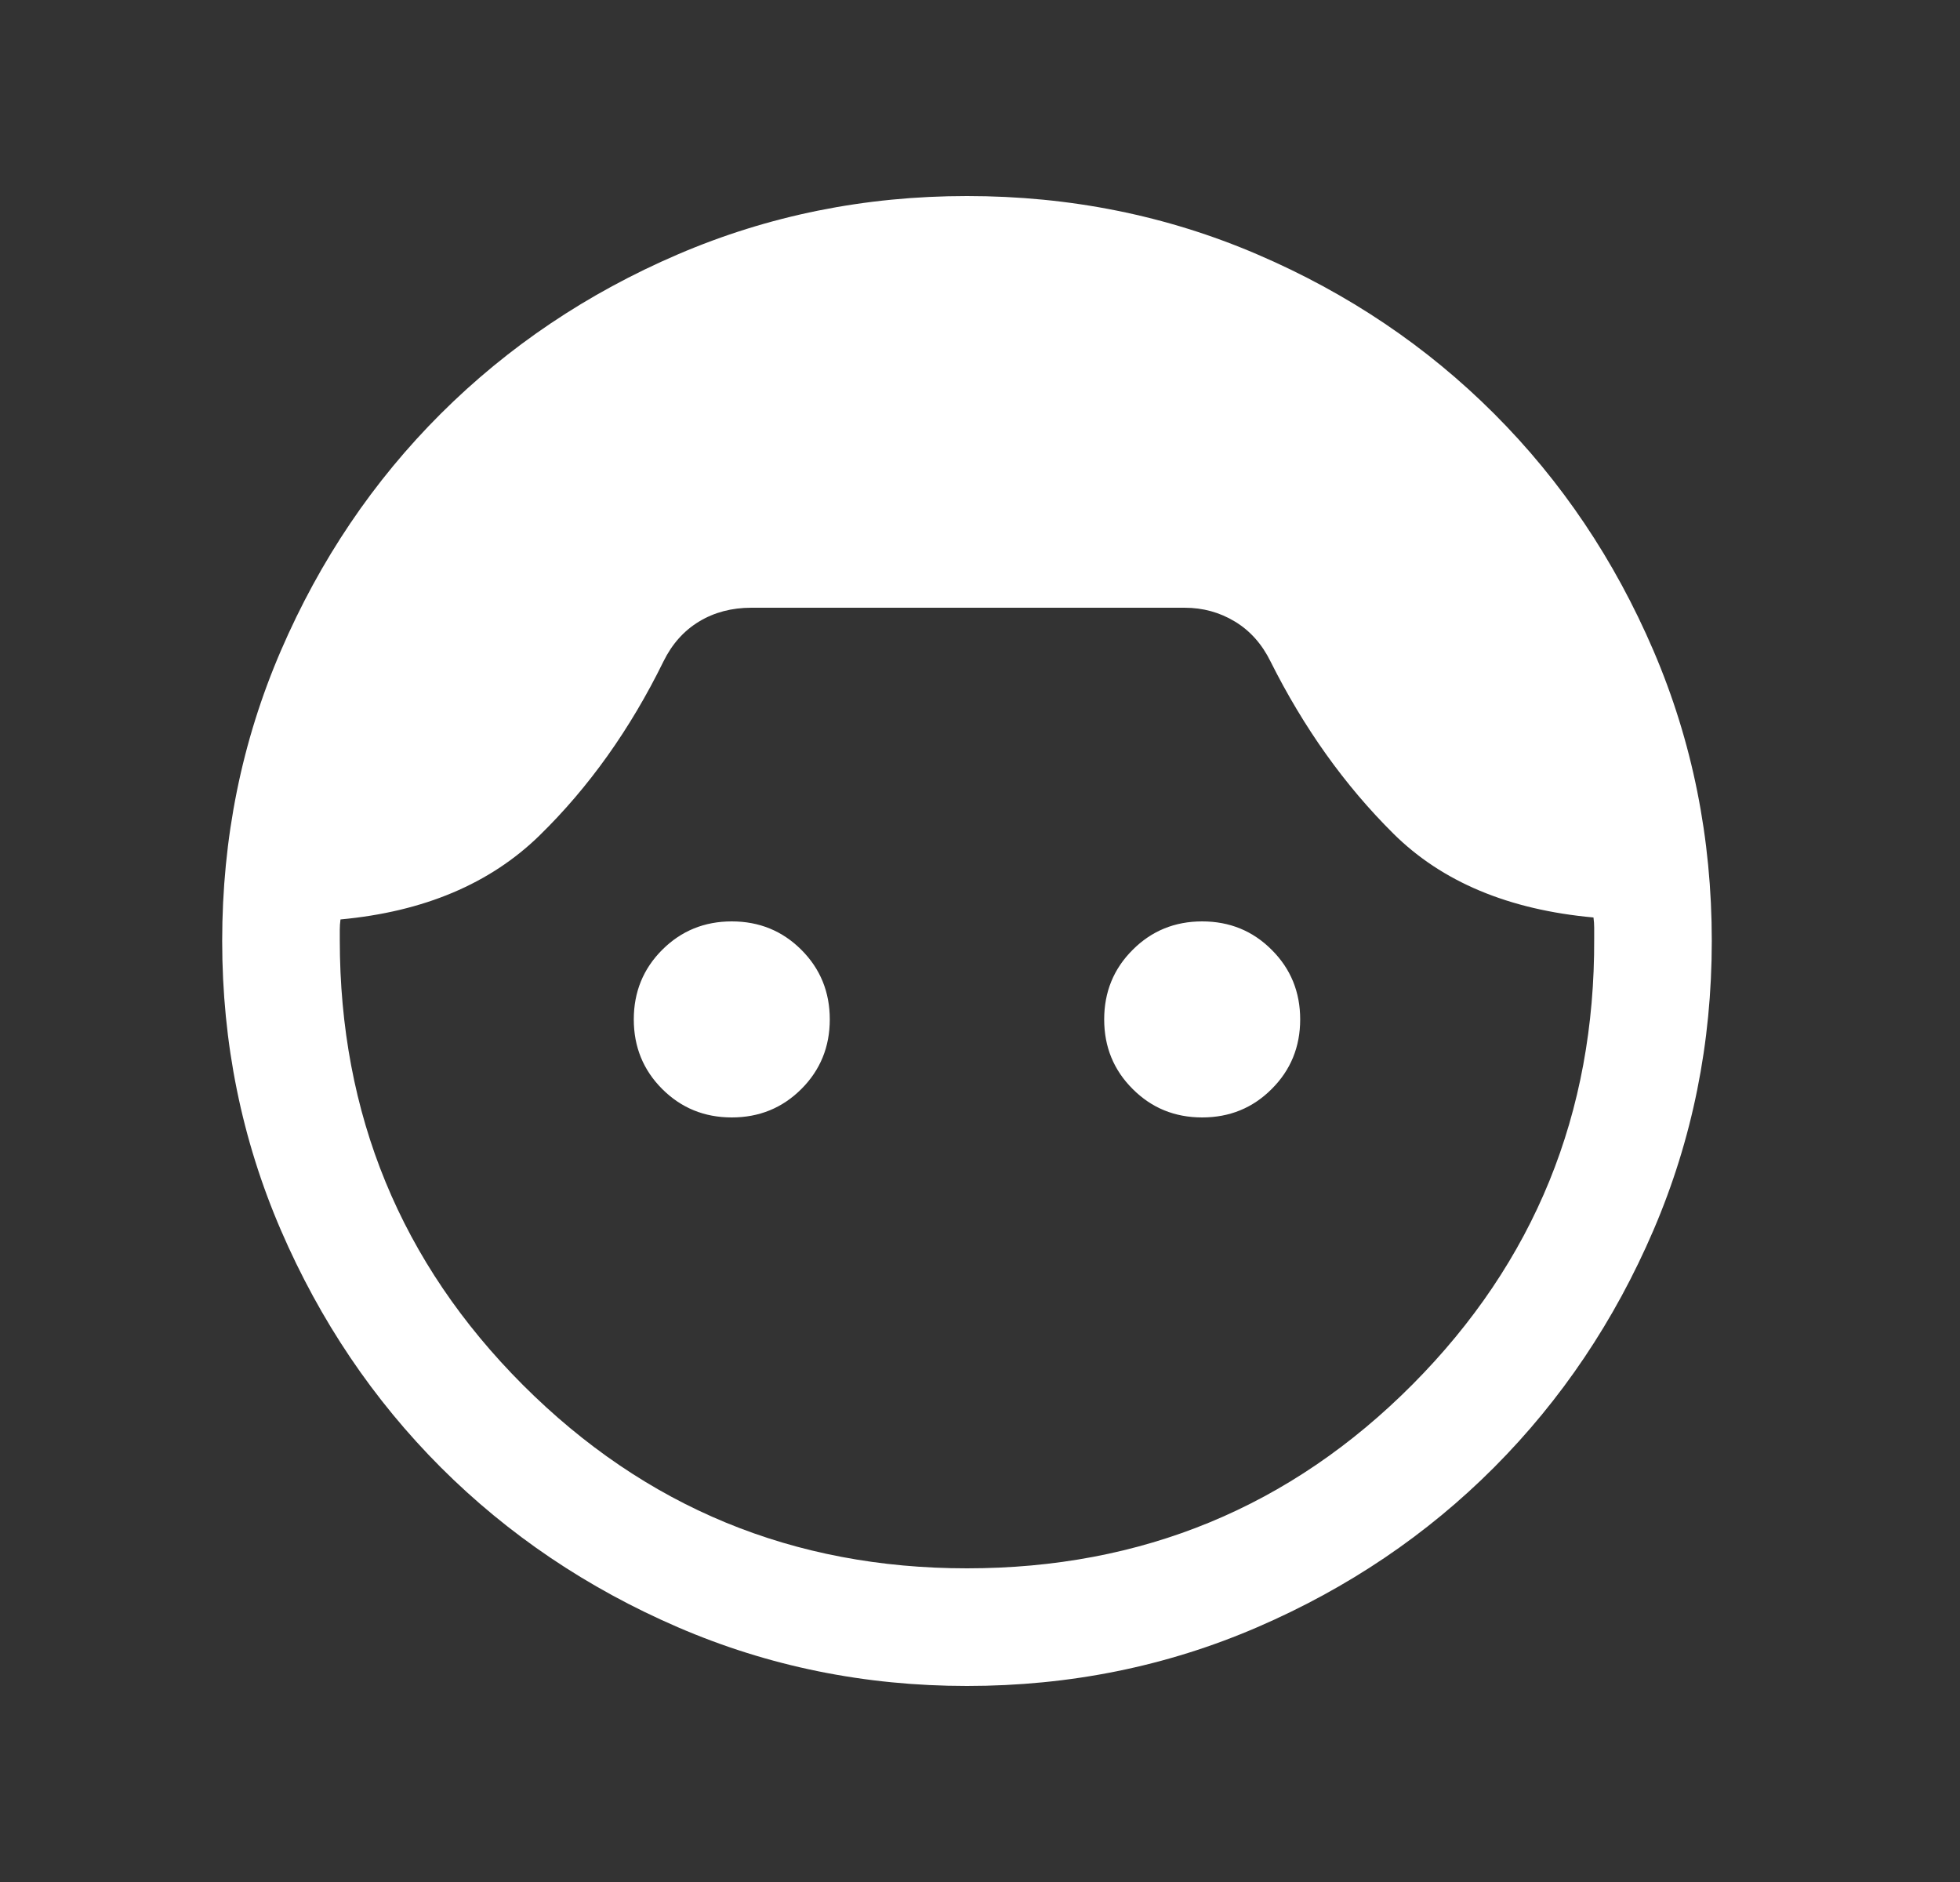 <svg width="25" height="24" viewBox="0 0 25 24" fill="none" xmlns="http://www.w3.org/2000/svg">
<rect x="0" y="0" width="25" height="24" fill="#333333" stroke="none"/>
<mask id="mask0_2621_6724" style="mask-type:alpha" maskUnits="userSpaceOnUse" x="0" y="0" width="25" height="24">
<rect x="0.334" width="24" height="24" fill="#D9D9D9"/>
</mask>
<g mask="url(#mask0_2621_6724)">
<path d="M12.334 21.5C11.031 21.5 9.802 21.25 8.646 20.751C7.491 20.252 6.483 19.572 5.622 18.712C4.762 17.851 4.082 16.843 3.583 15.688C3.084 14.532 2.834 13.303 2.834 12C2.834 10.687 3.084 9.453 3.583 8.297C4.082 7.141 4.762 6.134 5.622 5.276C6.483 4.418 7.491 3.74 8.646 3.244C9.802 2.748 11.031 2.5 12.334 2.5C13.647 2.5 14.881 2.748 16.037 3.244C17.193 3.74 18.2 4.418 19.058 5.276C19.916 6.134 20.594 7.141 21.09 8.297C21.586 9.453 21.834 10.687 21.834 12C21.834 13.303 21.586 14.532 21.09 15.688C20.594 16.843 19.916 17.851 19.058 18.712C18.2 19.572 17.193 20.252 16.037 20.751C14.881 21.25 13.647 21.5 12.334 21.5ZM12.334 20C14.567 20 16.462 19.218 18.017 17.655C19.572 16.091 20.344 14.196 20.334 11.969V11.83C20.334 11.788 20.331 11.745 20.325 11.7C19.244 11.602 18.393 11.246 17.773 10.631C17.152 10.015 16.63 9.283 16.205 8.434C16.096 8.213 15.945 8.043 15.751 7.926C15.558 7.809 15.344 7.75 15.109 7.75H9.584C9.333 7.75 9.11 7.809 8.917 7.926C8.723 8.043 8.572 8.213 8.463 8.434C8.038 9.3 7.511 10.04 6.88 10.656C6.249 11.271 5.404 11.627 4.343 11.725C4.337 11.77 4.334 11.813 4.334 11.855V11.985C4.334 14.211 5.113 16.104 6.671 17.663C8.23 19.221 10.117 20 12.334 20ZM9.334 14.25C8.984 14.25 8.688 14.129 8.446 13.887C8.205 13.646 8.084 13.35 8.084 13C8.084 12.65 8.205 12.354 8.446 12.113C8.688 11.871 8.984 11.75 9.334 11.75C9.684 11.75 9.98 11.871 10.222 12.113C10.463 12.354 10.584 12.65 10.584 13C10.584 13.35 10.463 13.646 10.222 13.887C9.98 14.129 9.684 14.25 9.334 14.25ZM15.334 14.25C14.984 14.25 14.688 14.129 14.447 13.887C14.205 13.646 14.084 13.35 14.084 13C14.084 12.65 14.205 12.354 14.447 12.113C14.688 11.871 14.984 11.75 15.334 11.75C15.684 11.75 15.98 11.871 16.221 12.113C16.463 12.354 16.584 12.65 16.584 13C16.584 13.35 16.463 13.646 16.221 13.887C15.98 14.129 15.684 14.25 15.334 14.25Z" fill="white"/>
</g>
</svg>
